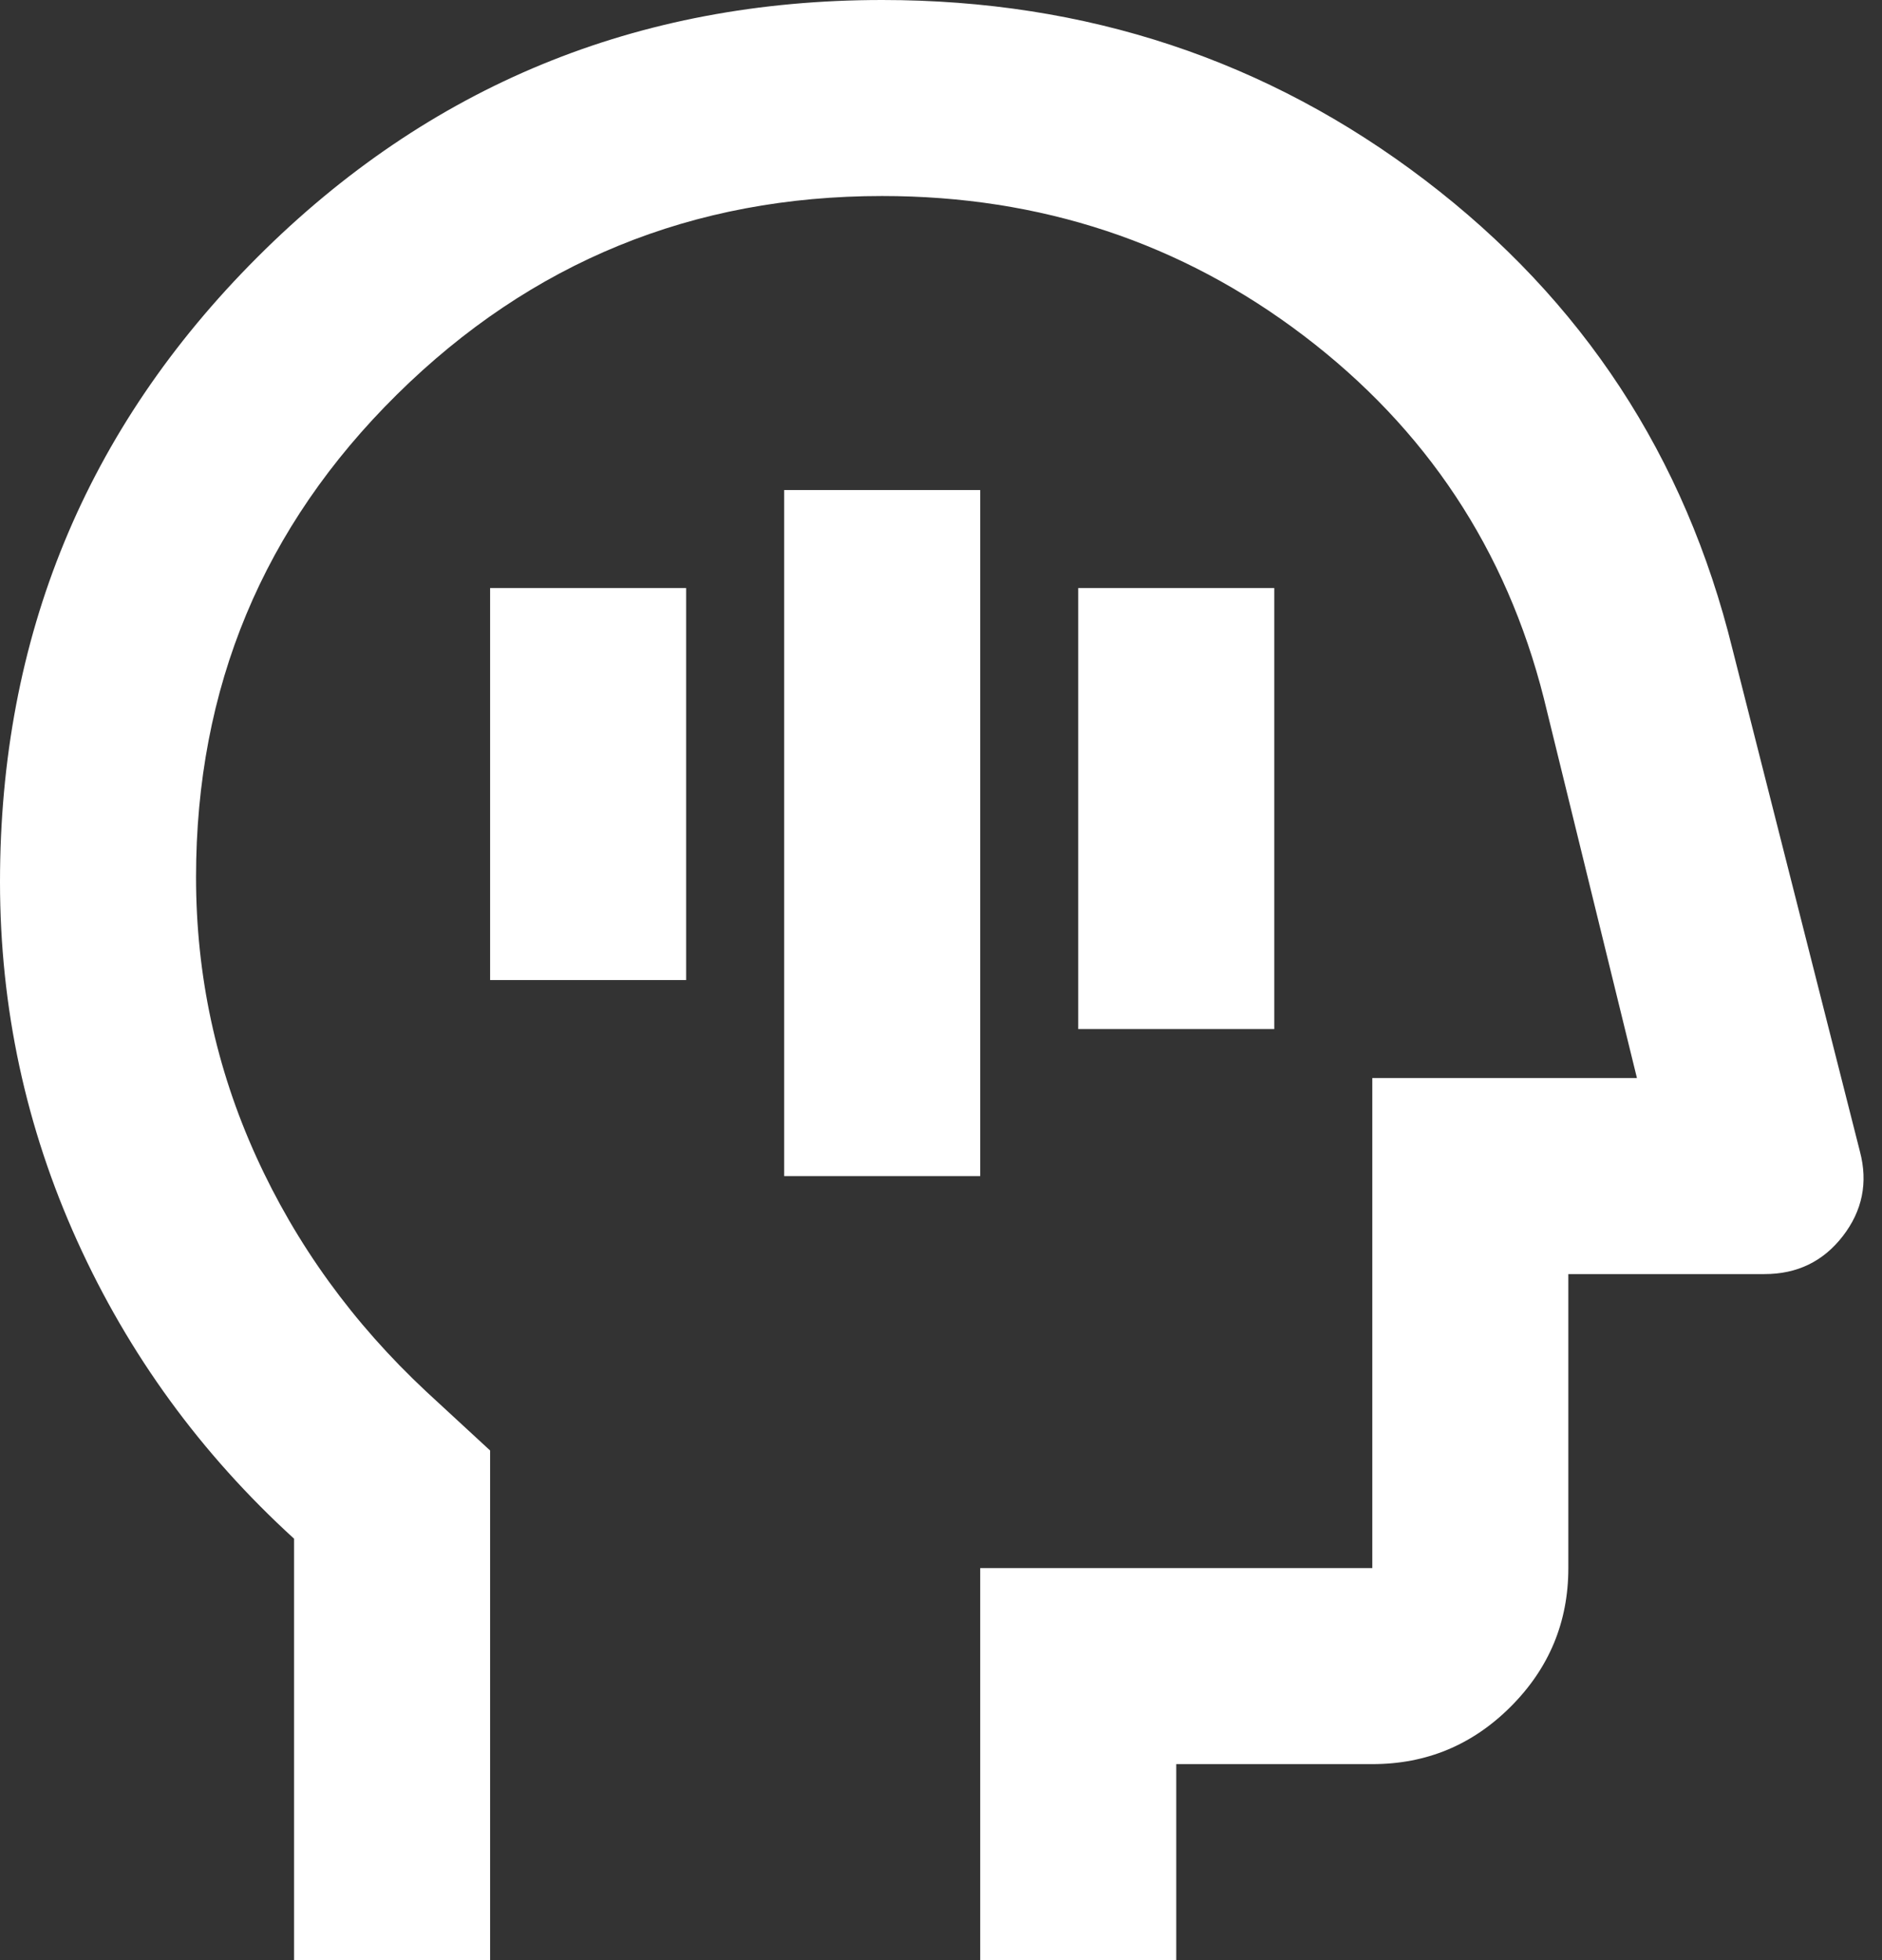 <svg width="96" height="100" viewBox="0 0 96 100" fill="none" xmlns="http://www.w3.org/2000/svg">
<rect x="0" y="0" width="96" height="100" fill="#333333" stroke="none"/>
<path d="M40 60H50V25H40V60ZM55 52.5H65V30H55V52.5ZM25 50H35V30H25V50ZM15 100V78.5C10.25 74.167 6.563 69.105 3.94 63.315C1.317 57.525 0.003 51.42 0 45C0 32.5 4.375 21.875 13.125 13.125C21.875 4.375 32.5 0 45 0C55.417 0 64.647 3.063 72.69 9.19C80.733 15.317 85.962 23.295 88.375 33.125L94.875 58.75C95.292 60.333 95 61.772 94 63.065C93 64.358 91.667 65.003 90 65H80V80C80 82.75 79.022 85.105 77.065 87.065C75.108 89.025 72.753 90.003 70 90H60V100H50V80H70V55H83.5L78.75 35.625C76.833 28.042 72.75 21.875 66.5 17.125C60.25 12.375 53.083 10 45 10C35.333 10 27.083 13.375 20.25 20.125C13.417 26.875 10 35.083 10 44.75C10 49.75 11.022 54.5 13.065 59C15.108 63.5 18.003 67.5 21.75 71L25 74V100H15Z" fill="white"/>
</svg>
